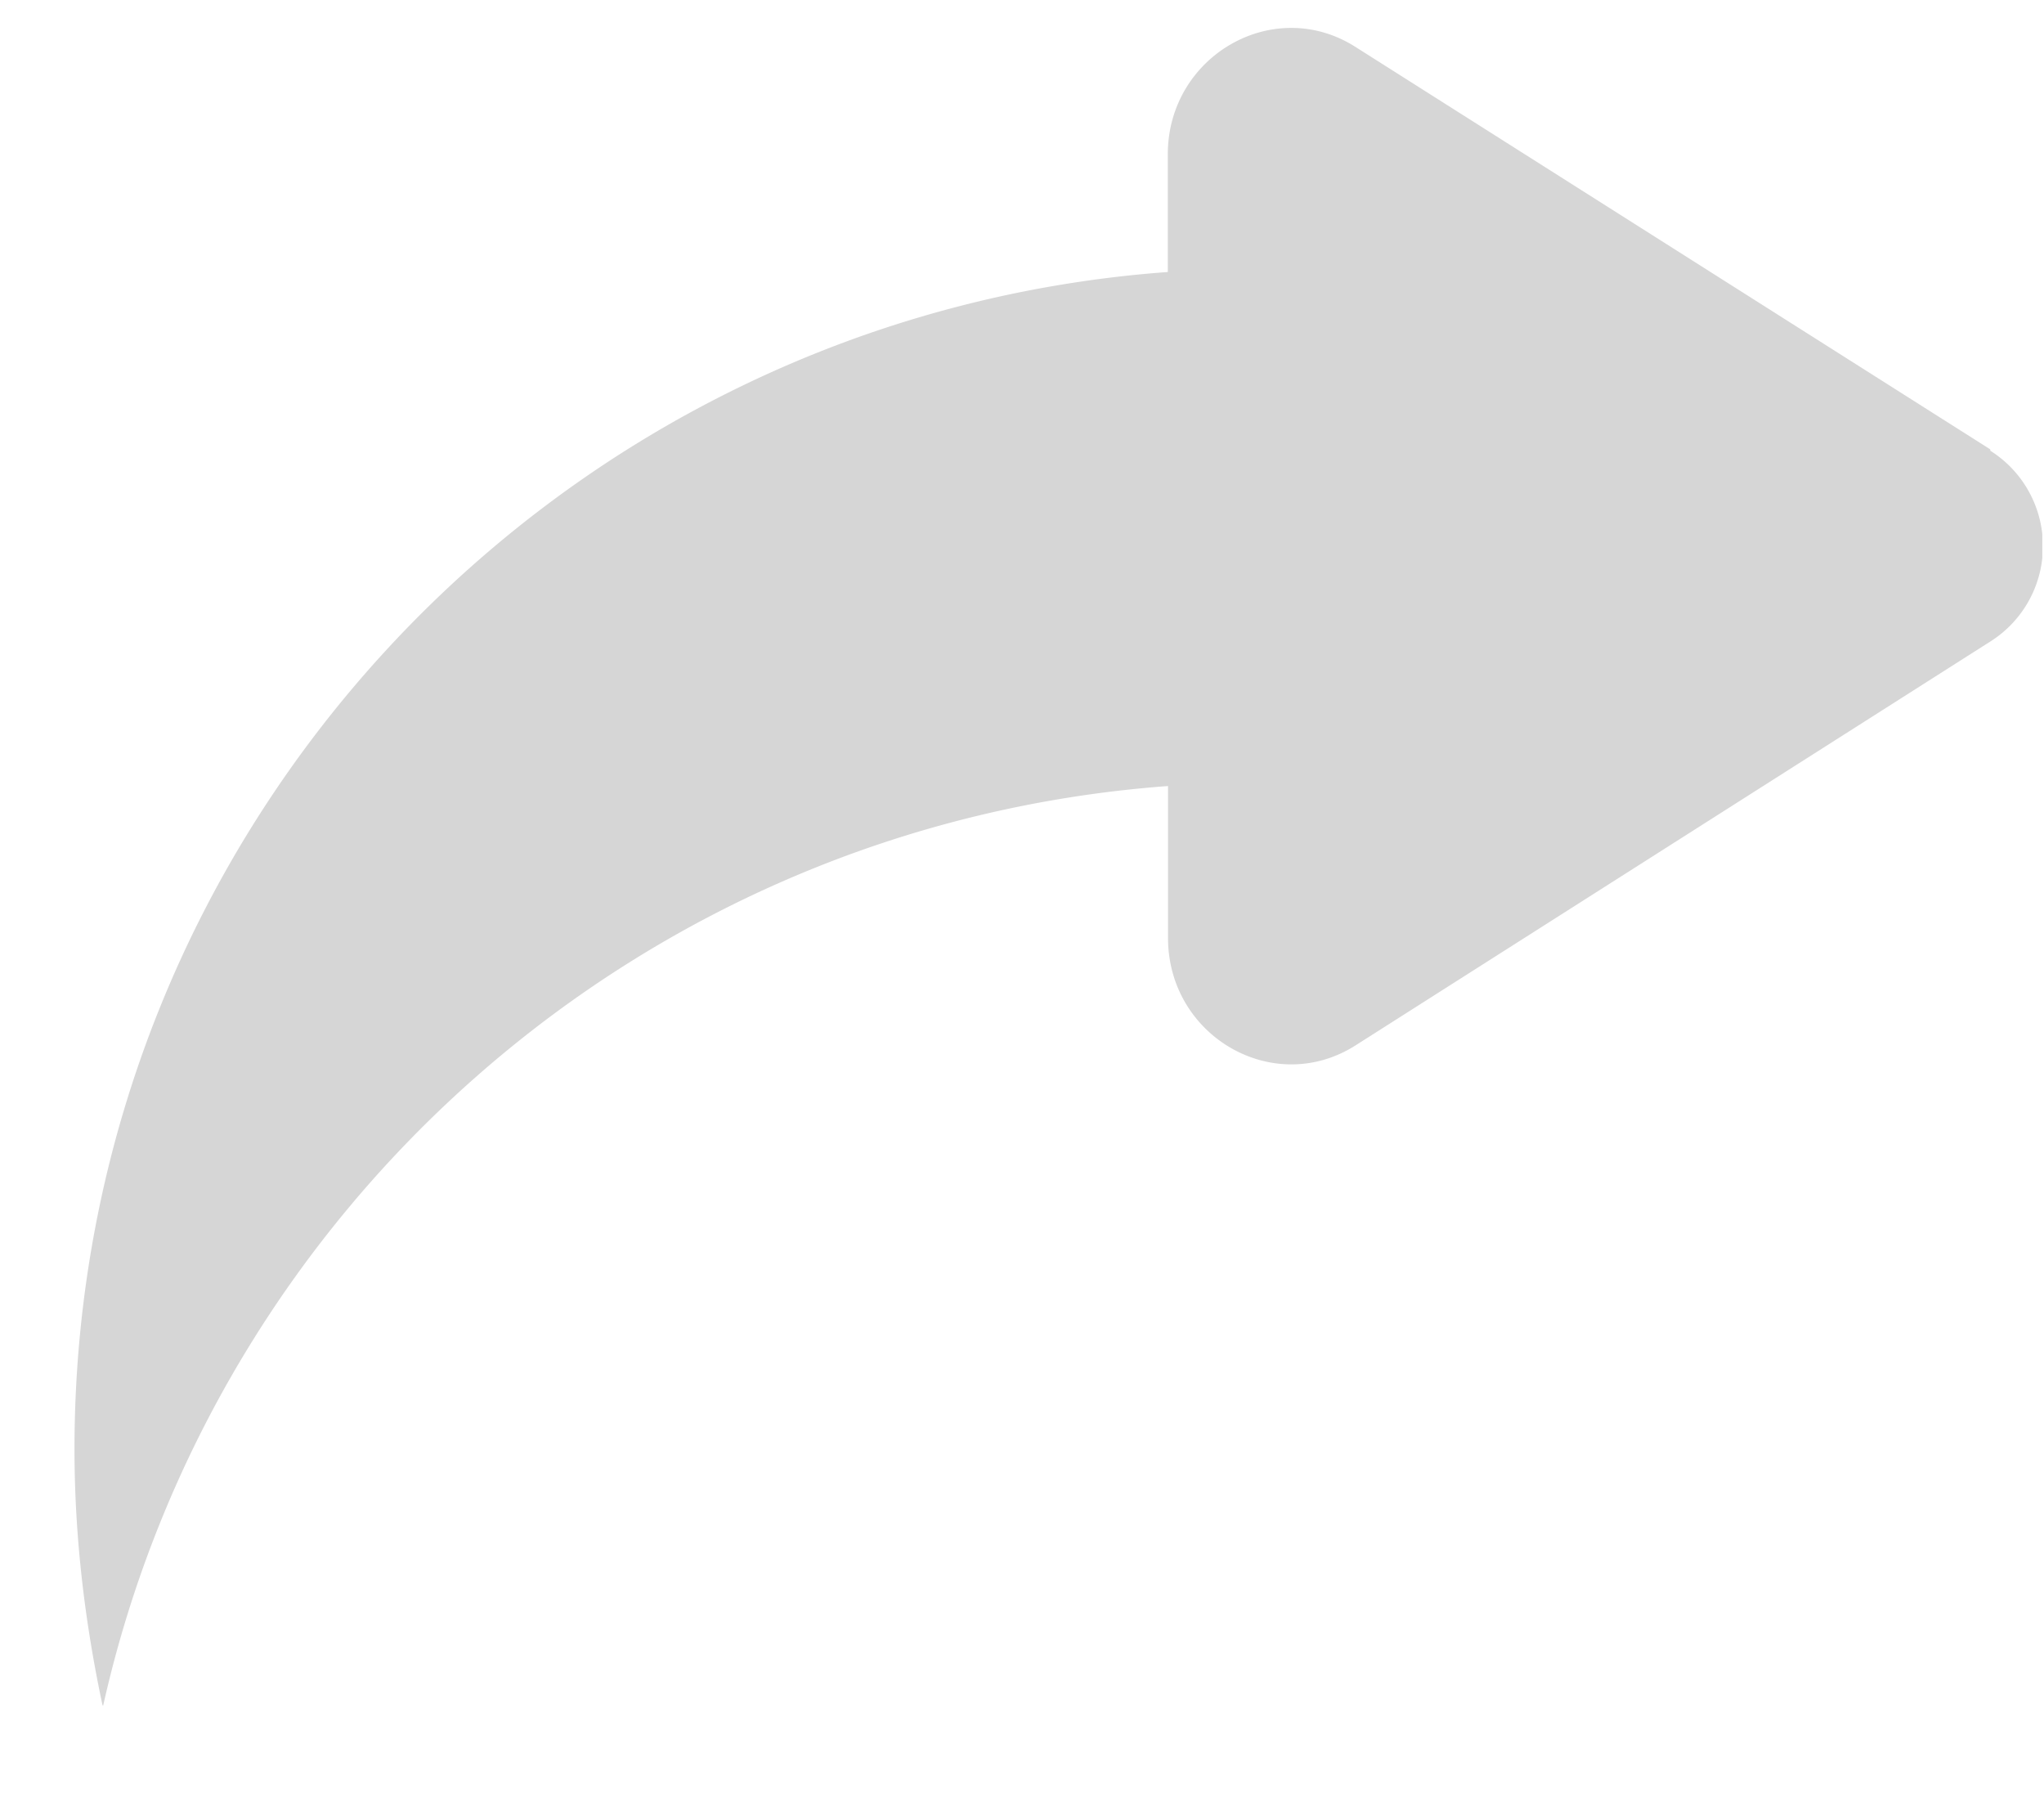 <svg xmlns="http://www.w3.org/2000/svg" width="18" height="16" fill="none"><g clip-path="url(#a)"><path fill="#D6D6D6" d="M17.526 3.956 11.938.414c-.722-.46-1.654.079-1.654.945v1.036C4.906 2.788.656 7.275.656 12.759c0 .774.092 1.535.25 2.27.983-4.408 4.749-7.767 9.38-8.108v1.338c0 .866.931 1.404 1.652.945l5.59-3.556a.993.993 0 0 0 0-1.679z"/></g><defs><clipPath id="a"><path fill="#fff" d="M.655.244h17.33v14.772H.655z"/></clipPath></defs></svg>